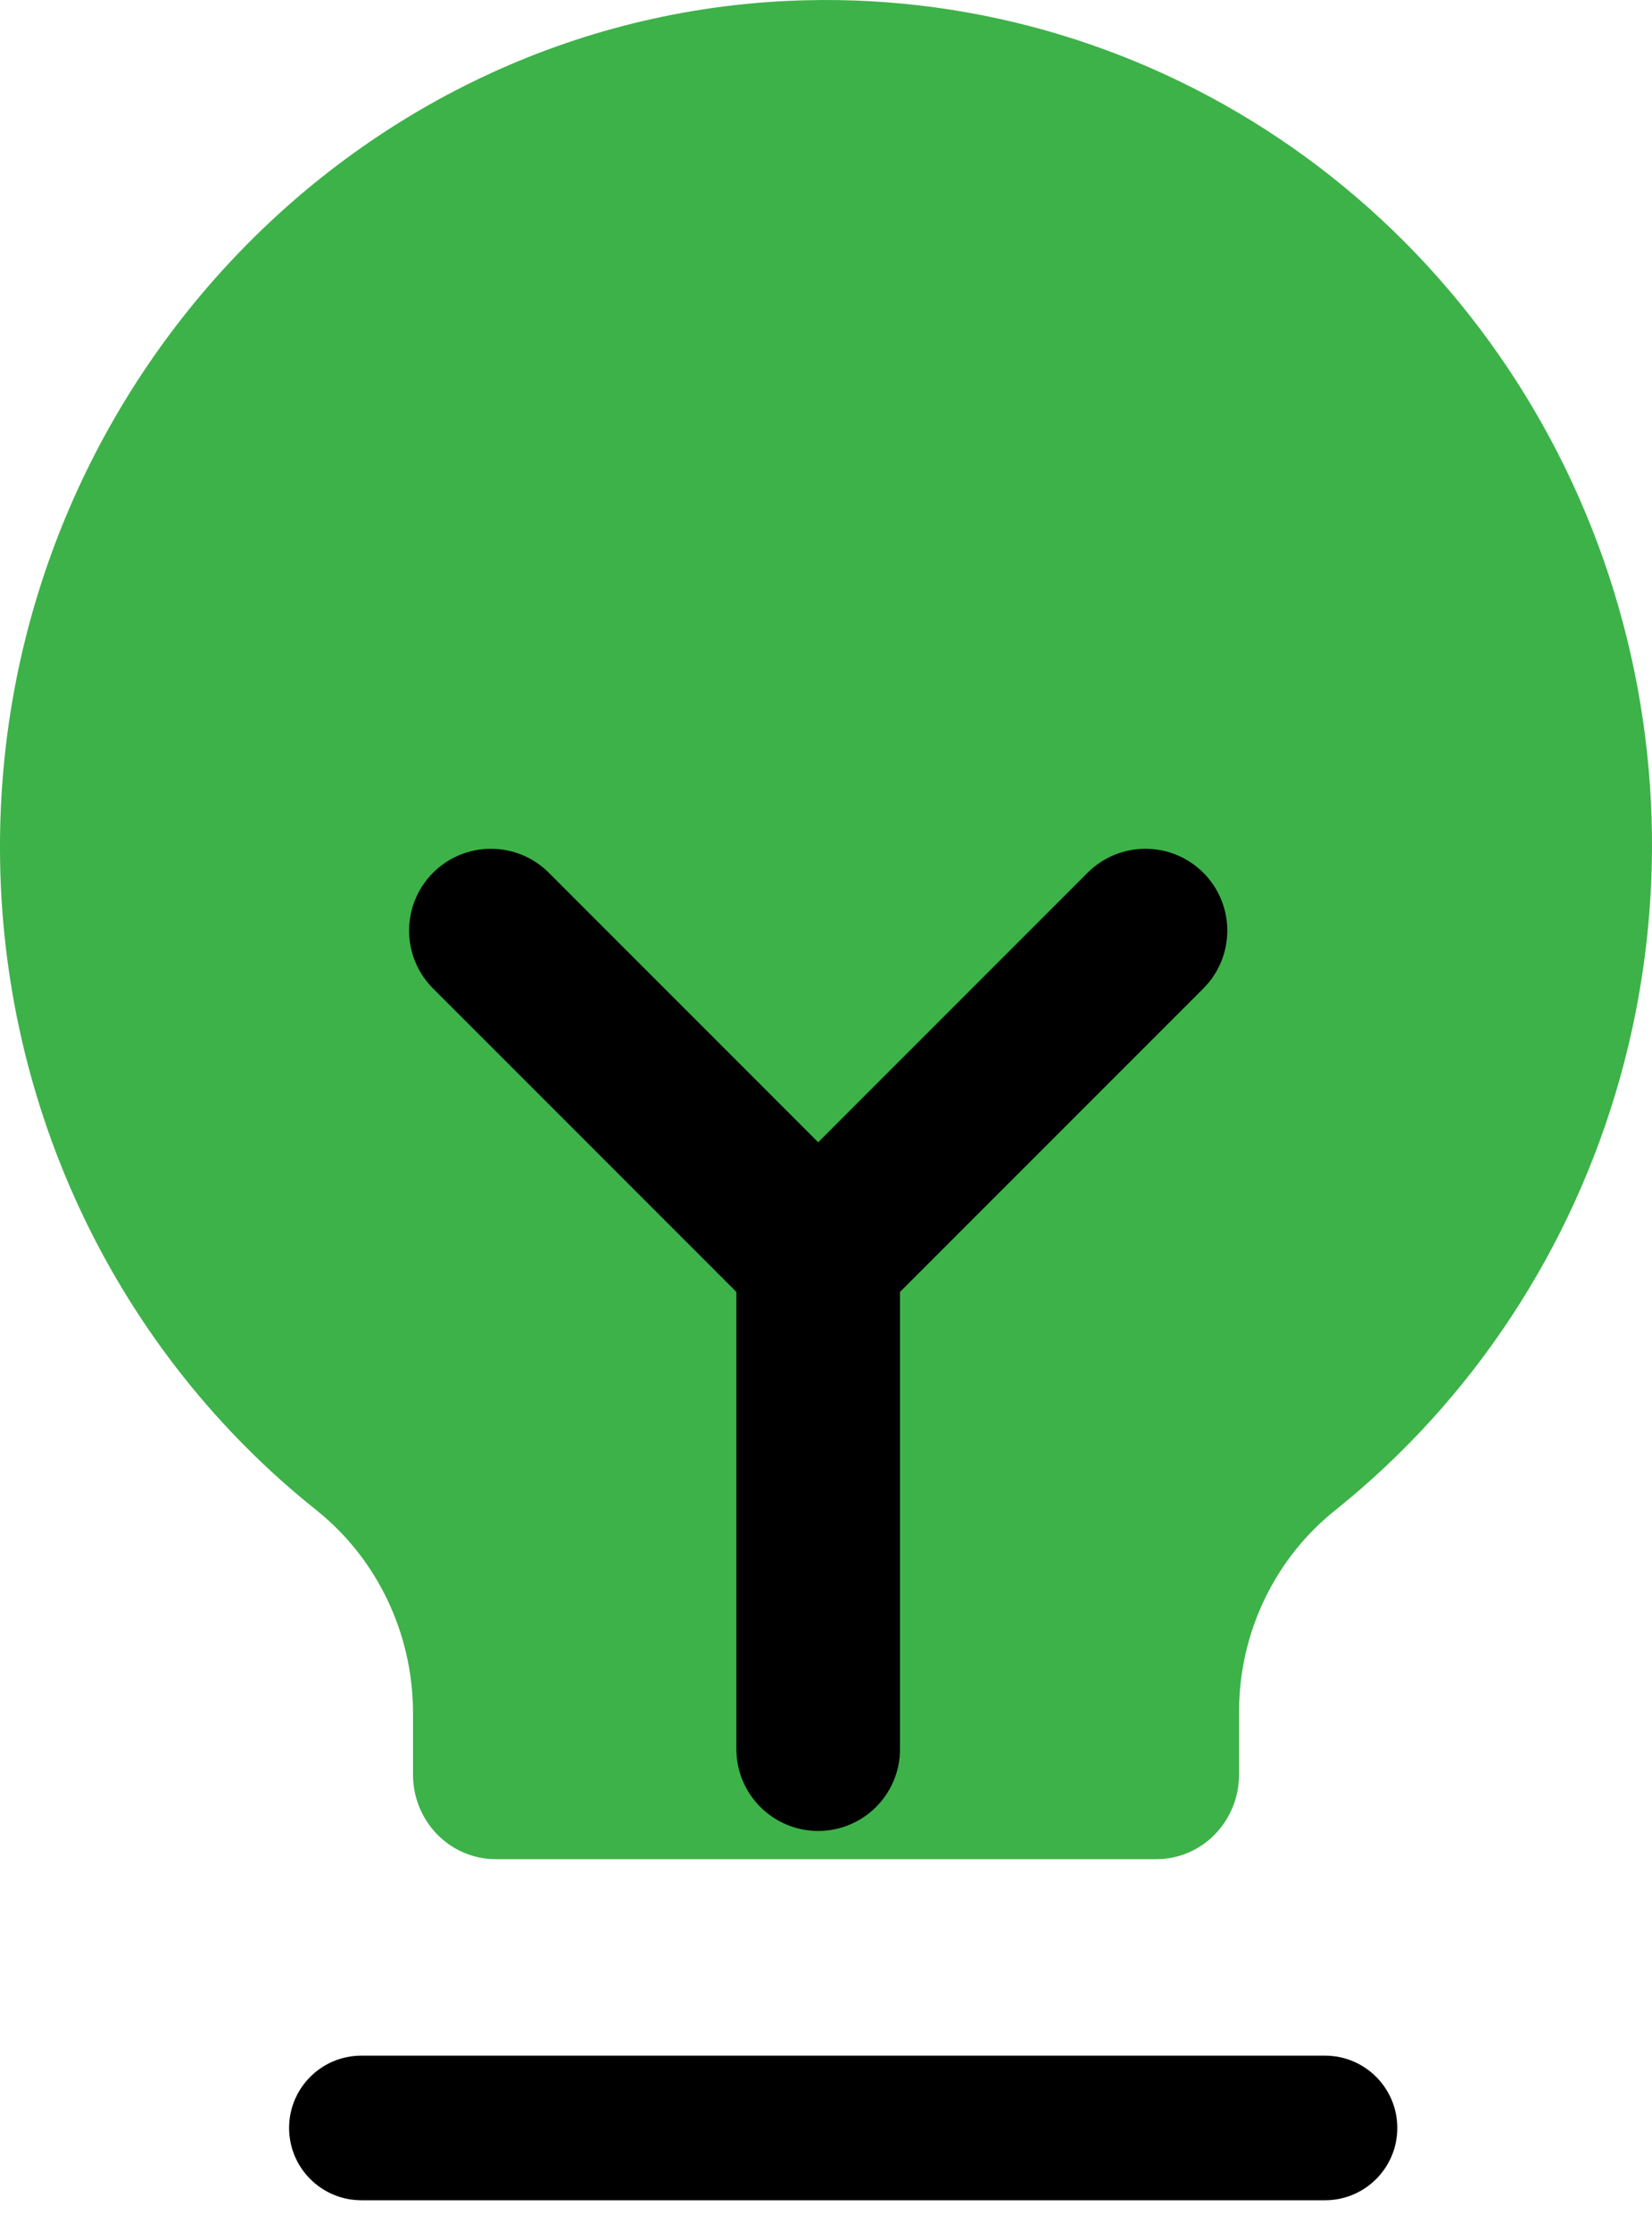 <svg width="40" height="54" viewBox="0 0 40 54" fill="none" xmlns="http://www.w3.org/2000/svg">
<path d="M7.675 36.564C5.294 34.67 3.366 32.248 2.036 29.48C0.706 26.711 0.01 23.67 0 20.585C-0.05 9.49 8.675 0.261 19.526 0.006C23.725 -0.096 27.849 1.157 31.313 3.586C34.777 6.016 37.404 9.499 38.824 13.542C40.243 17.584 40.382 21.981 39.22 26.109C38.058 30.237 35.655 33.886 32.351 36.538C31.621 37.115 31.03 37.855 30.623 38.701C30.215 39.547 30.003 40.478 30.001 41.421V42.955C30.001 43.497 29.79 44.017 29.415 44.401C29.04 44.785 28.531 45 28.001 45H12.001C11.47 45 10.961 44.785 10.586 44.401C10.211 44.017 10 43.497 10 42.955V41.421C9.994 40.485 9.782 39.562 9.379 38.721C8.977 37.88 8.395 37.143 7.675 36.564Z" fill="#3DB249"/>
<path fill-rule="evenodd" clip-rule="evenodd" d="M7 51.506C7 50.539 7.784 49.756 8.75 49.756H32.083C33.05 49.756 33.833 50.539 33.833 51.506C33.833 52.472 33.05 53.256 32.083 53.256H8.75C7.784 53.256 7 52.472 7 51.506Z" fill="black"/>
<path fill-rule="evenodd" clip-rule="evenodd" d="M19.811 28.469C20.905 28.469 21.792 29.356 21.792 30.45V42.336C21.792 43.43 20.905 44.317 19.811 44.317C18.717 44.317 17.83 43.43 17.83 42.336V30.45C17.83 29.356 18.717 28.469 19.811 28.469Z" fill="black"/>
<path fill-rule="evenodd" clip-rule="evenodd" d="M10.486 21.124C11.26 20.351 12.514 20.351 13.288 21.124L19.811 27.648L26.334 21.124C27.108 20.351 28.363 20.351 29.136 21.124C29.91 21.898 29.91 23.152 29.136 23.926L21.212 31.85C20.438 32.624 19.184 32.624 18.41 31.85L10.486 23.926C9.712 23.152 9.712 21.898 10.486 21.124Z" fill="black"/>
</svg>
